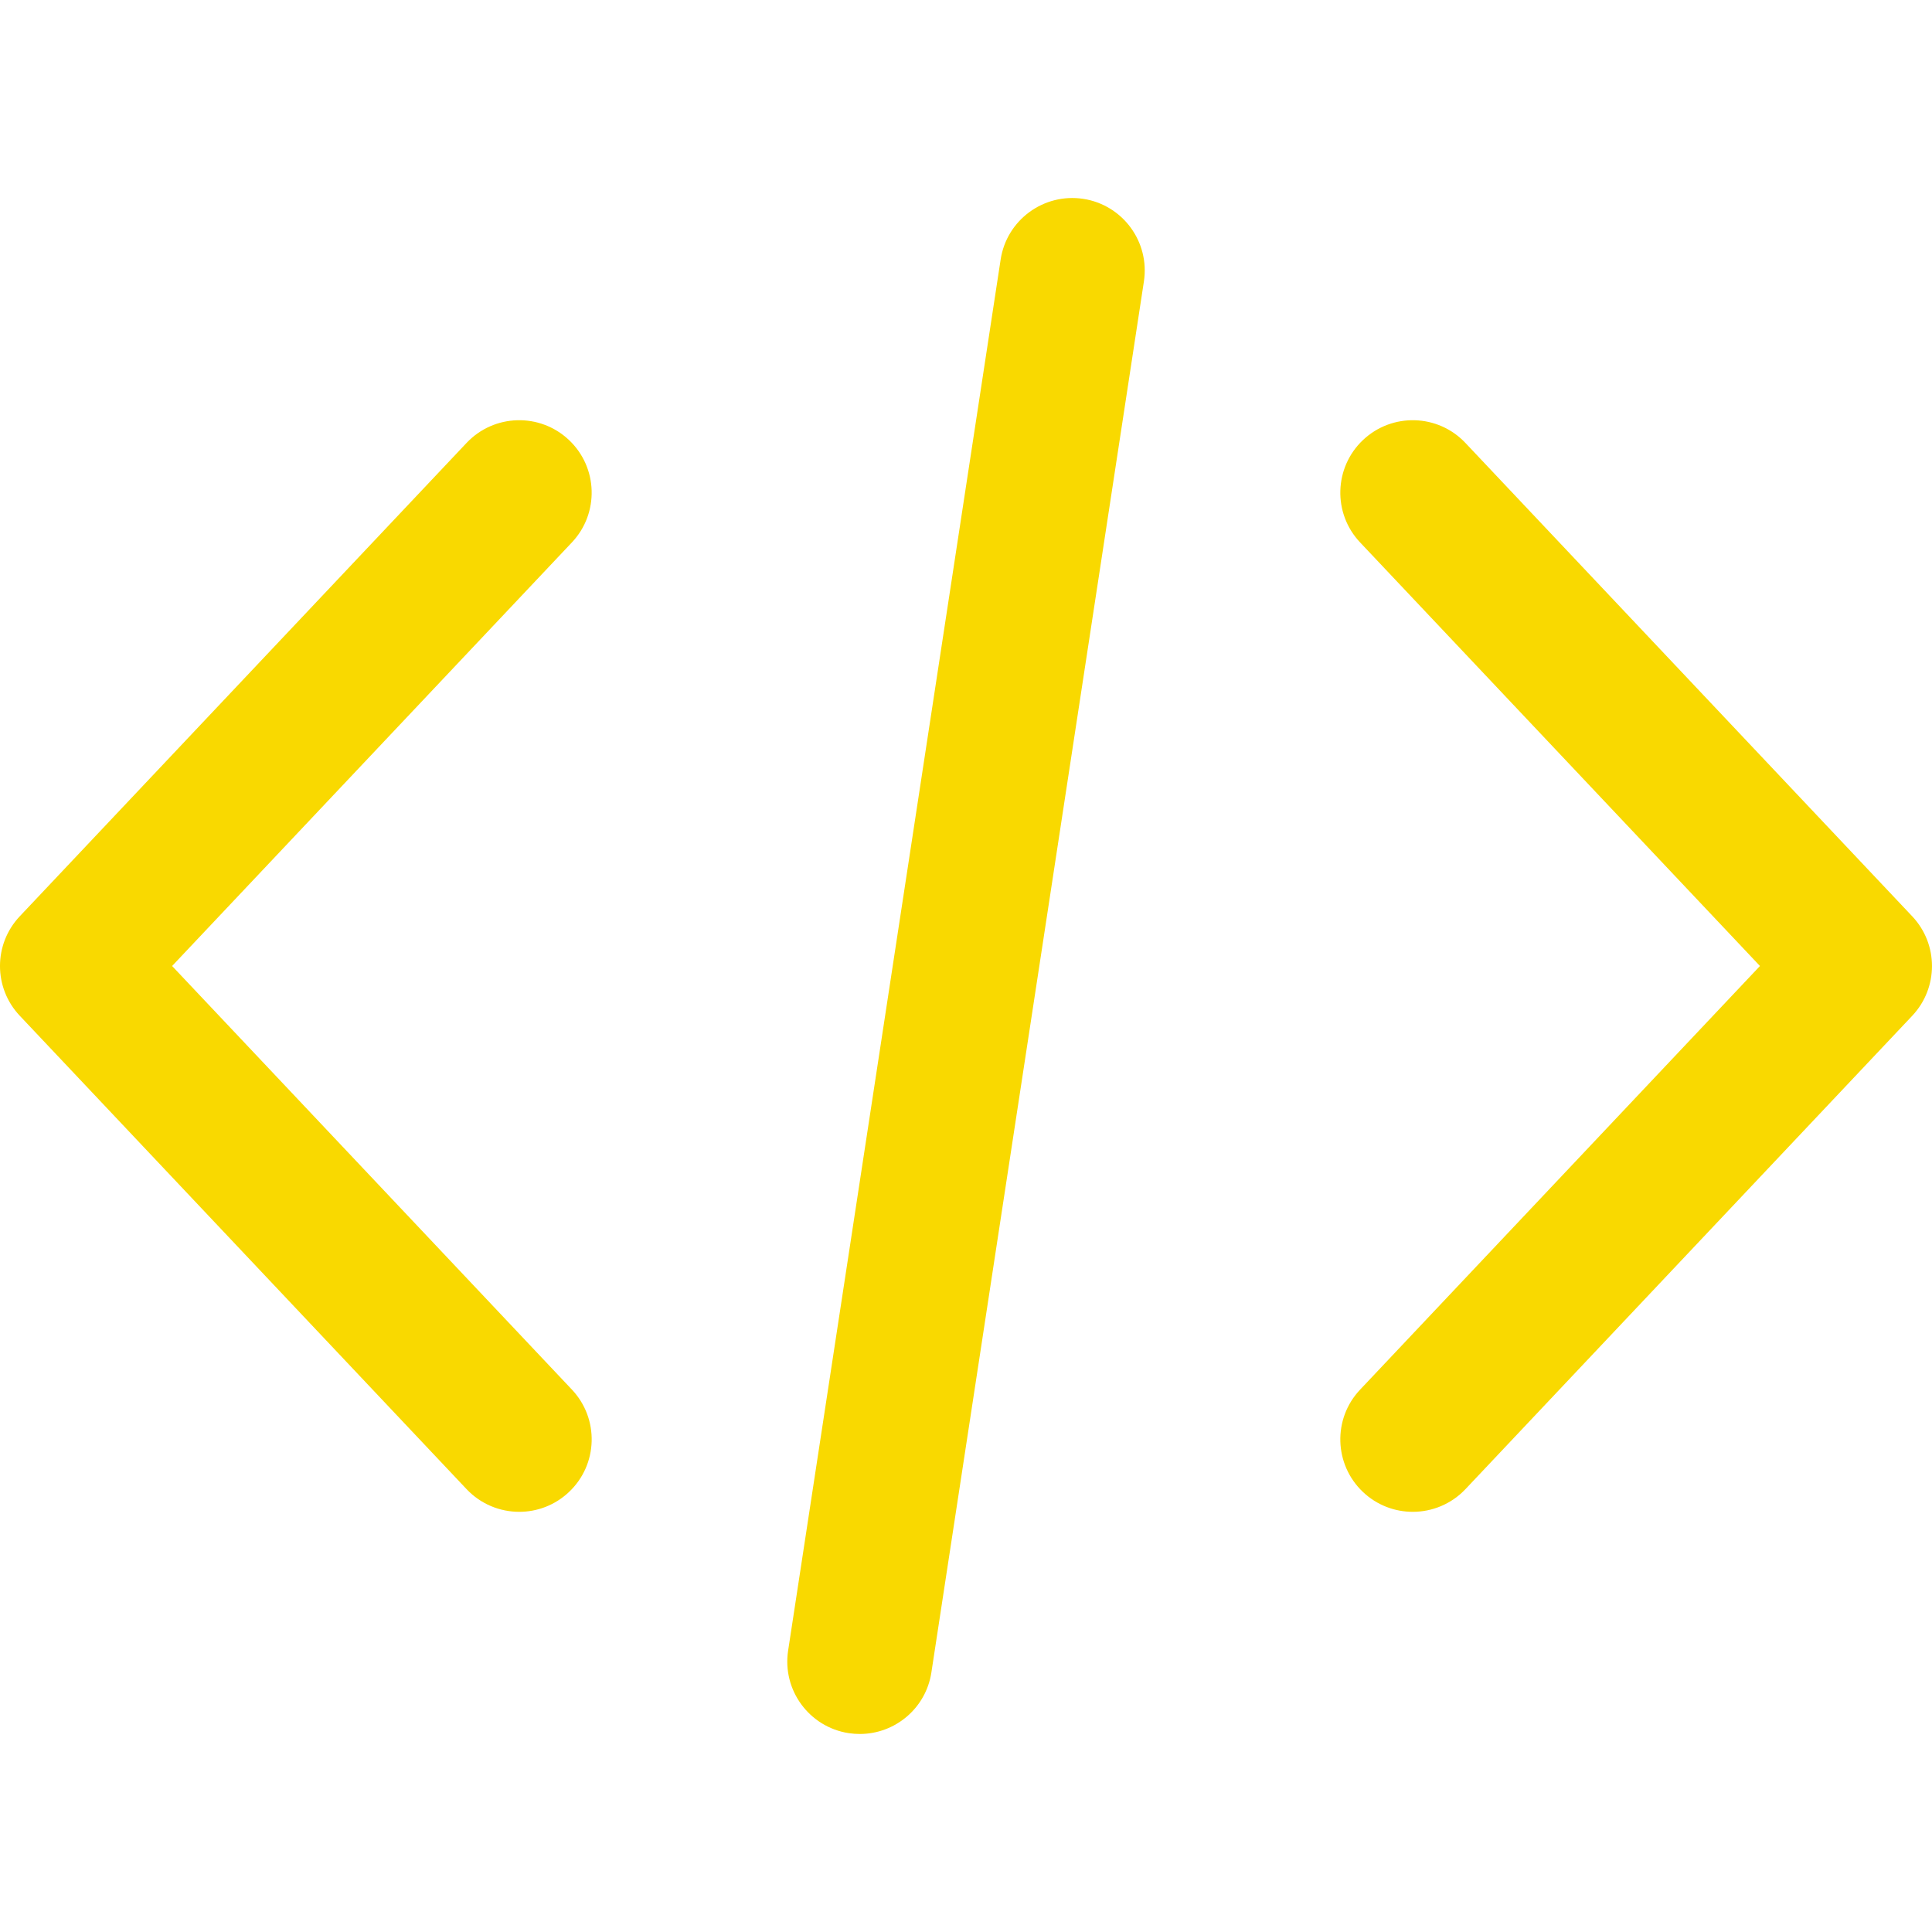 <svg width="60" height="60" viewBox="0 0 60 60" fill="none" xmlns="http://www.w3.org/2000/svg">
<path d="M59.386 28.457L45.511 13.757C44.658 12.852 43.235 12.811 42.33 13.664C41.427 14.517 41.385 15.941 42.239 16.845L54.657 30L42.239 43.157C41.385 44.06 41.427 45.484 42.33 46.337C42.765 46.748 43.321 46.951 43.875 46.951C44.472 46.951 45.069 46.714 45.511 46.247L59.386 31.546C60.204 30.678 60.204 29.324 59.386 28.457Z" fill="#F9D900"/>
<path d="M17.762 43.156L5.345 30L17.762 16.844C18.614 15.941 18.573 14.516 17.669 13.664C16.766 12.811 15.341 12.852 14.489 13.756L0.614 28.456C-0.205 29.323 -0.205 30.678 0.614 31.545L14.489 46.246C14.932 46.715 15.528 46.951 16.126 46.951C16.68 46.951 17.235 46.747 17.669 46.337C18.574 45.484 18.614 44.06 17.762 43.156Z" fill="#F9D900"/>
<path d="M33.64 6.175C32.412 5.989 31.263 6.832 31.076 8.06L24.476 51.26C24.288 52.489 25.132 53.637 26.36 53.825C26.476 53.842 26.59 53.85 26.703 53.85C27.796 53.85 28.755 53.053 28.925 51.94L35.525 8.74C35.712 7.511 34.869 6.363 33.64 6.175Z" fill="#F9D900"/>
</svg>

